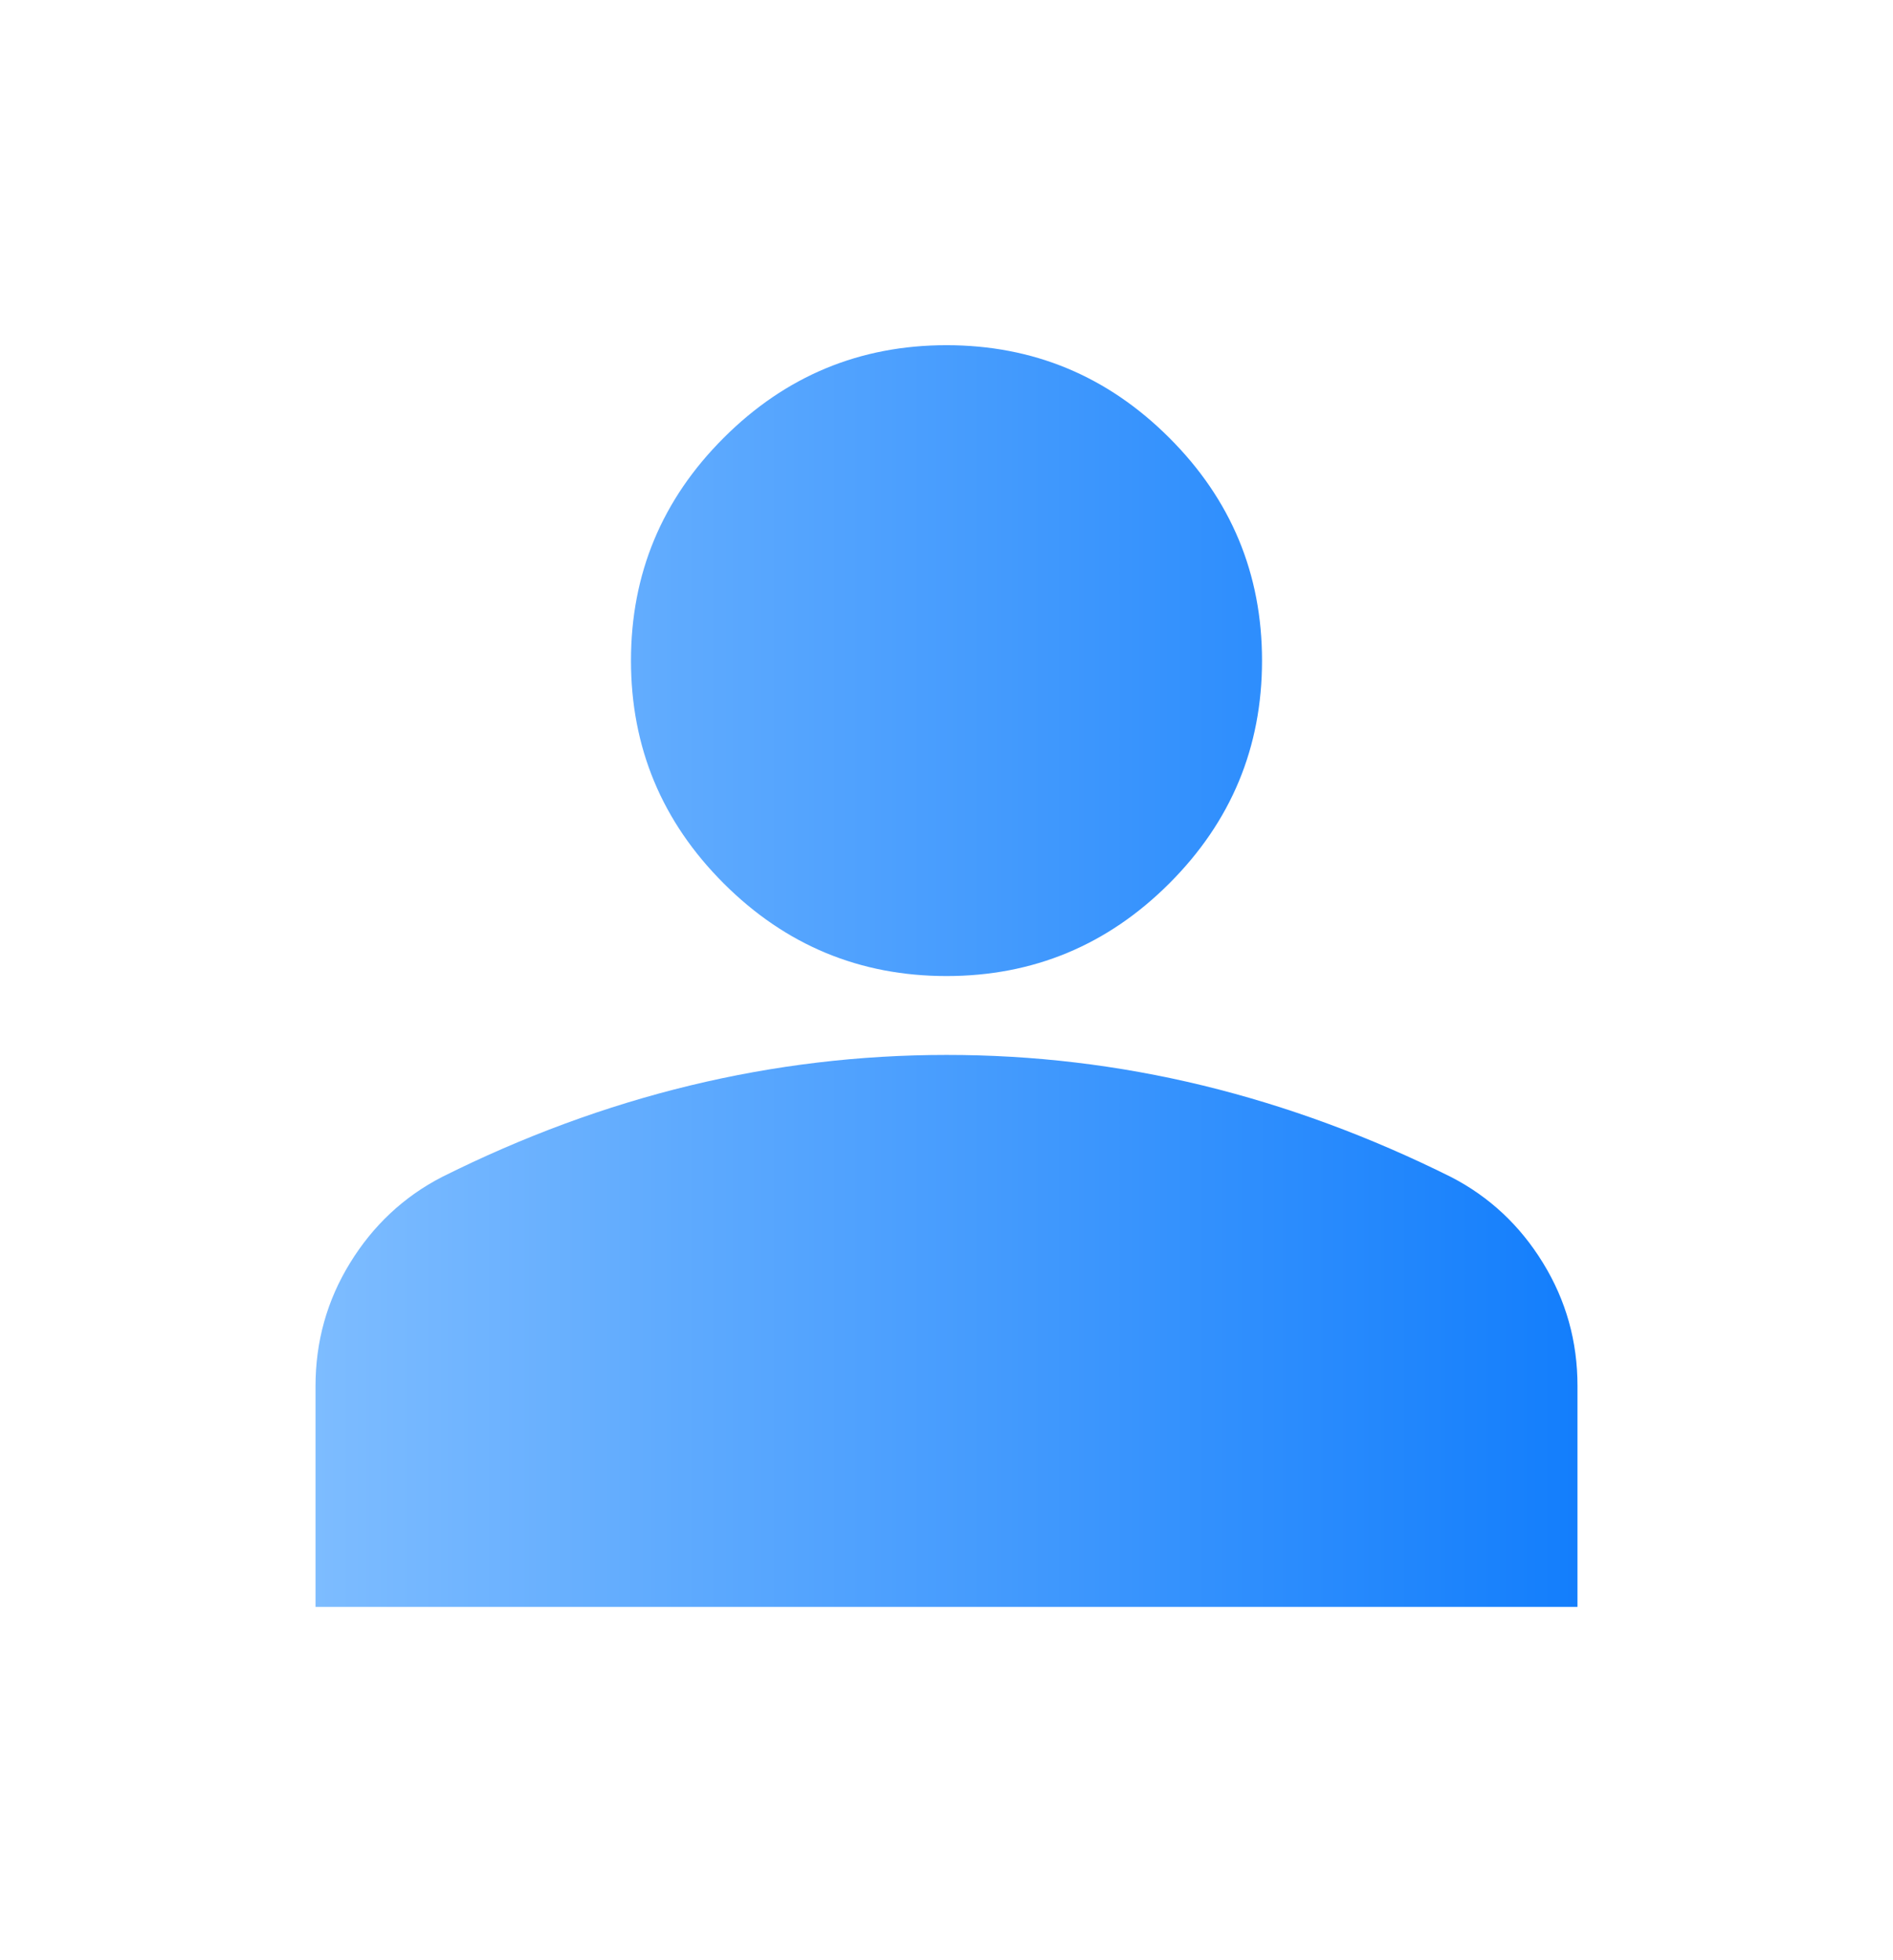 <svg width="28" height="29" viewBox="0 0 28 29" fill="none" xmlns="http://www.w3.org/2000/svg">
<path d="M14 14.44C12.717 14.44 11.618 13.983 10.704 13.069C9.79 12.155 9.333 11.057 9.333 9.773C9.333 8.49 9.79 7.391 10.704 6.478C11.618 5.564 12.717 5.107 14 5.107C15.283 5.107 16.382 5.564 17.296 6.478C18.21 7.391 18.667 8.49 18.667 9.773C18.667 11.057 18.21 12.155 17.296 13.069C16.382 13.983 15.283 14.44 14 14.44ZM4.667 23.773V20.507C4.667 19.846 4.837 19.238 5.178 18.684C5.518 18.131 5.97 17.707 6.533 17.415C7.739 16.812 8.964 16.36 10.208 16.059C11.453 15.758 12.717 15.607 14 15.607C15.283 15.606 16.547 15.757 17.792 16.059C19.036 16.362 20.261 16.814 21.467 17.415C22.031 17.707 22.483 18.13 22.823 18.684C23.164 19.239 23.334 19.846 23.333 20.507V23.773H4.667Z" fill="url(#paint0_linear_11803_12207)"/>
<defs>
<linearGradient id="paint0_linear_11803_12207" x1="4.667" y1="21.521" x2="23.333" y2="21.521" gradientUnits="userSpaceOnUse">
<stop stop-color="#7DBCFF"/>
<stop offset="1" stop-color="#137EFC"/>
</linearGradient>
</defs>
</svg>

